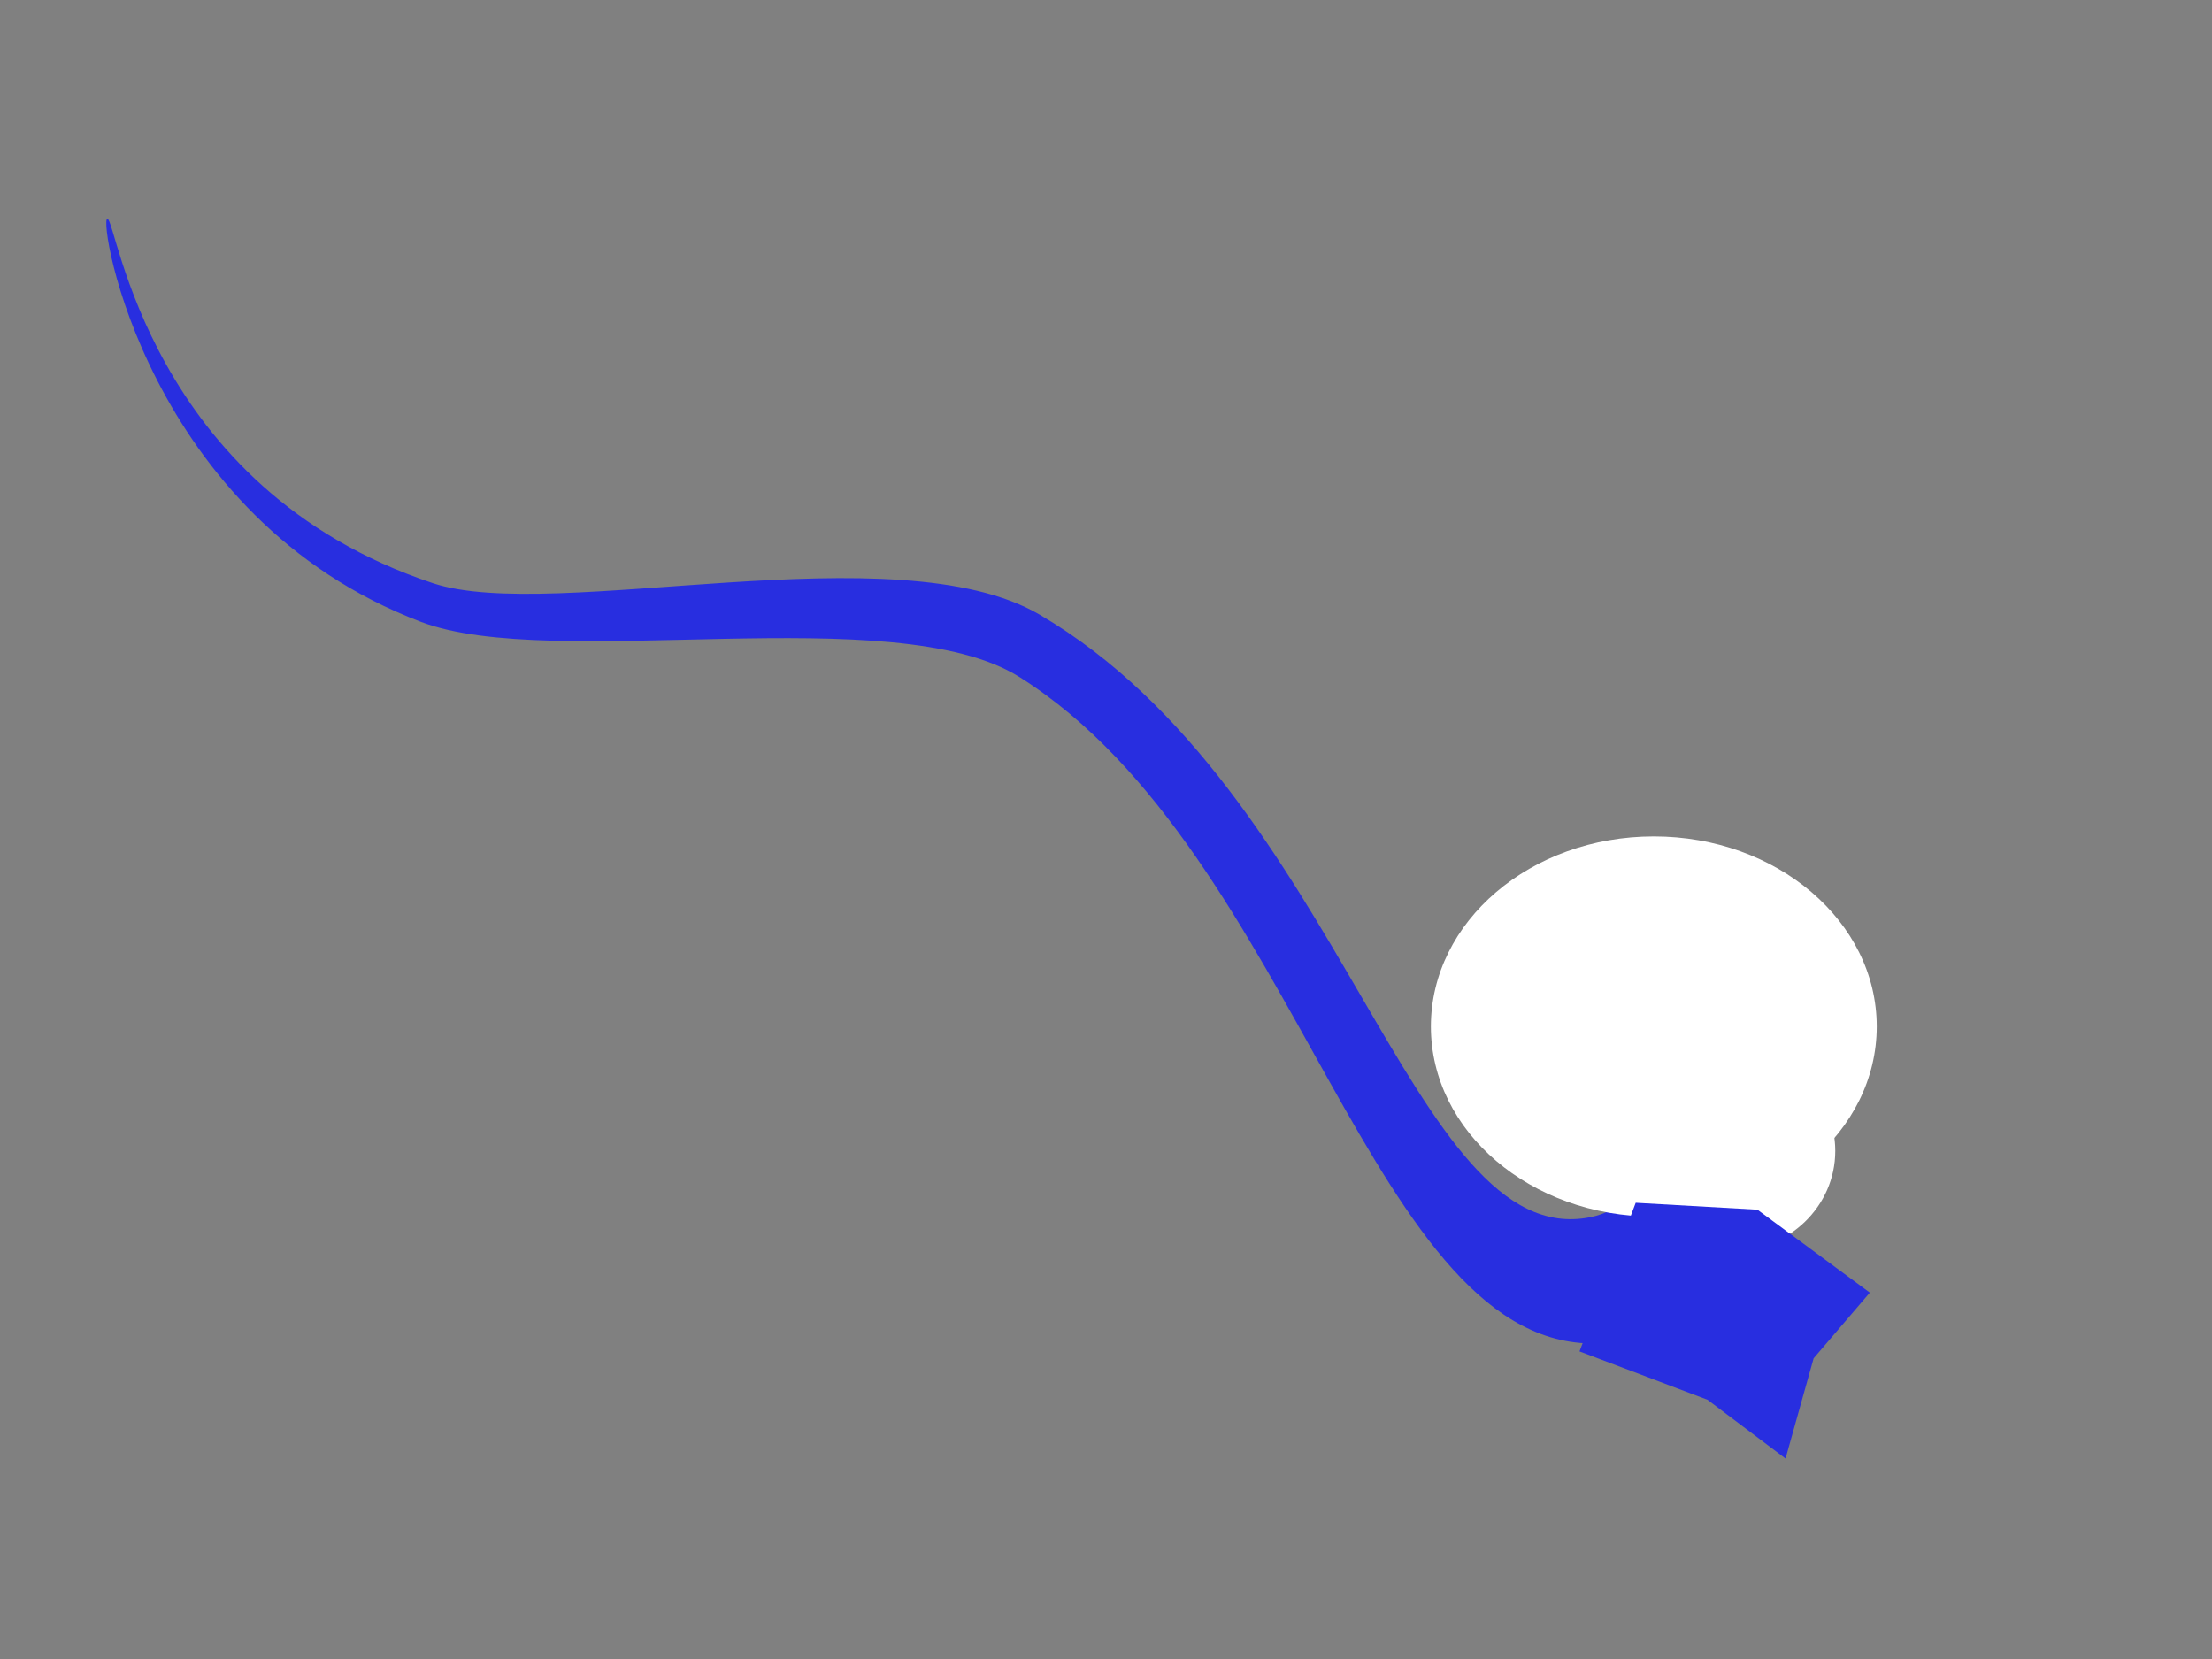 <?xml version="1.0"?><svg width="640" height="480" xmlns="http://www.w3.org/2000/svg">
 <rect width="100%" height="100%" fill="#808080" stroke="none"/>
 <g>
  <title>Layer 1</title>
  <g transform="rotate(30 260.862,226.036) " id="layer1">
   <path d="m517.534,265.627c24.235,-15.761 26.017,-27.651 25.01,-54.929c-0.987,-26.751 -17.441,-42.088 -39.49,-51.362c-22.048,-9.274 -47.716,-1.783 -59.234,13.554c-11.784,15.692 -10.86,32.101 0.658,43.515c7.776,7.705 16.783,0 16.454,-7.134c-0.453,-9.827 -19.087,-7.49 -5.265,-23.541c9.358,-10.868 28.63,-9.63 38.831,2.853c10.201,12.484 15.739,34.999 1.974,47.082c-39.819,34.955 -123.734,-70.623 -225.09,-71.336c-48.049,-0.34 -120.482,72.482 -156.642,79.897c-85.231,17.477 -131.961,-45.655 -134.264,-44.229c-2.304,1.427 52.982,69.196 136.897,55.642c40.56,-6.551 115.158,-74.363 157.958,-72.763c95.433,3.567 186.259,119.132 242.202,82.75z" id="path1324" stroke-width="0" stroke="#000000" fill-rule="evenodd" fill="#282ee0"/>
  </g>
  <ellipse ry="3" id="svg_3" cy="272" cx="421" stroke-width="0" stroke="#000000" fill="#3941dd"/>
  <ellipse ry="55" rx="64.5" id="svg_4" cy="297" cx="478.5" stroke-linecap="null" stroke-linejoin="null" stroke-dasharray="null" stroke-width="0" stroke="#000000" fill="#ffffff"/>
  <ellipse ry="29" rx="30" id="svg_5" cy="333" cx="501" stroke-linecap="null" stroke-linejoin="null" stroke-dasharray="null" stroke-width="0" stroke="#000000" fill="#ffffff"/>
  <path id="svg_6" d="m508.484,350l-35.226,-2l-16.258,43l37.032,14l22.581,17l8.129,-29l16.258,-19l-32.516,-24z" stroke-linecap="null" stroke-linejoin="null" stroke-dasharray="null" stroke-width="0" stroke="#000000" fill="#282ee0"/>
  <path d="m458,390c-1,0 -2,0 -2,-1c0,-1 -0.293,-1.293 -1,-2c-0.707,-0.707 -2,0 -3,0c-1,0 -1.693,-0.459 -3,-1c-0.924,-0.383 -2,0 -3,0l0,-1" id="svg_7" stroke-linecap="null" stroke-linejoin="null" stroke-dasharray="null" stroke-width="0" stroke="#000000" fill="none"/>
  <path d="m454,382c1,0 2,1 2,3c0,1 1.617,1.076 2,2c0.541,1.307 2,2 3,2l1,0" id="svg_8" stroke-linecap="null" stroke-linejoin="null" stroke-dasharray="null" stroke-width="0" stroke="#000000" fill="none"/>
  <polyline id="svg_9" points="462,389 461,389 " stroke-linecap="round" stroke-linejoin="null" stroke-dasharray="null" stroke-width="0" stroke="#000000" fill="none"/>
  <path d="m455,391c0,-1 -0.293,-1.293 -1,-2c-1.414,-1.414 0,-3 -1,-3l0,-1l-1,-1l-1,-1" id="svg_10" stroke-linecap="null" stroke-linejoin="null" stroke-dasharray="null" stroke-width="0" stroke="#000000" fill="none"/>
 </g>
</svg>
